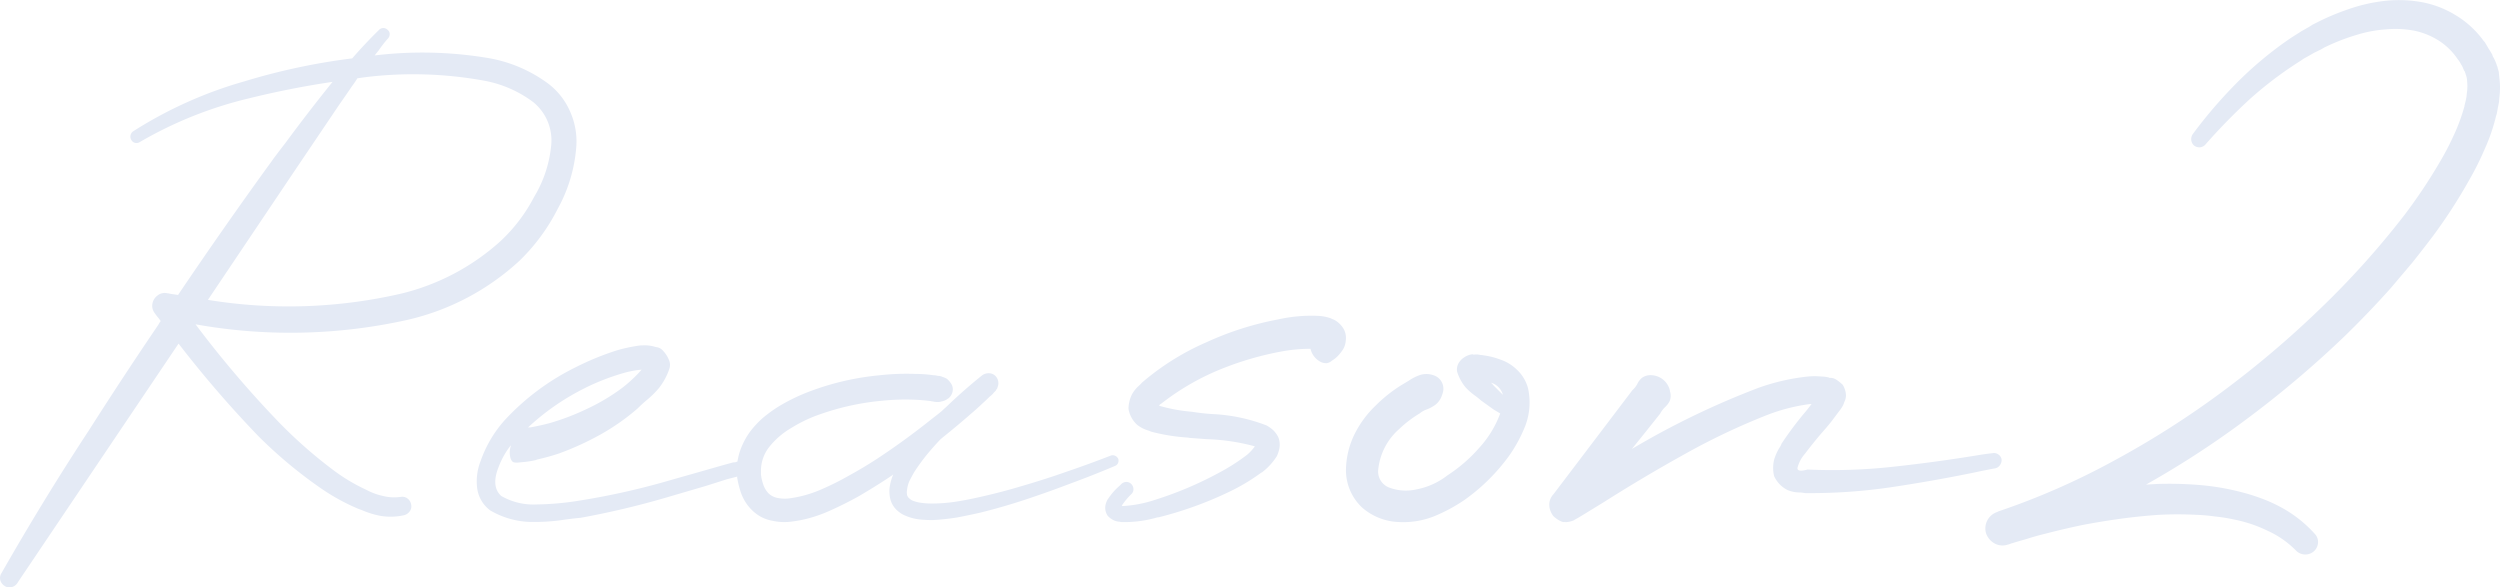 <svg xmlns="http://www.w3.org/2000/svg" width="149.653" height="35.161" viewBox="0 0 149.653 35.161">
  <path id="パス_4590" data-name="パス 4590" d="M32.832-26.23a4.187,4.187,0,0,1,1.3,1.68,4.339,4.339,0,0,1,.361,2.07,9.046,9.046,0,0,1-1.113,3.73,11.61,11.61,0,0,1-2.285,3.105,14.721,14.721,0,0,1-6.68,3.535,32.18,32.18,0,0,1-12.715.273,62.678,62.678,0,0,0,4.8,5.664A27.8,27.8,0,0,0,19.98-3.086a10.83,10.83,0,0,0,1.934,1.152,3.8,3.8,0,0,0,1.006.371,2.661,2.661,0,0,0,.85.078l.215-.02a.5.5,0,0,1,.41.1.57.57,0,0,1,.215.371.491.491,0,0,1-.088.391.605.605,0,0,1-.342.234,3.708,3.708,0,0,1-1.406.039,5.223,5.223,0,0,1-1.133-.352q-.117-.039-.215-.078a12.418,12.418,0,0,1-2.207-1.211,27.124,27.124,0,0,1-3.75-3.125,66.385,66.385,0,0,1-4.785-5.547L1.133,3.5l-.1.156A.579.579,0,0,1,.674,3.9a.514.514,0,0,1-.42-.088A.574.574,0,0,1,.01,3.467a.52.52,0,0,1,.068-.4Q2.578-1.309,5.2-5.312l.078-.117q2.051-3.223,4.2-6.387a1.206,1.206,0,0,1,.137-.215,2.747,2.747,0,0,0-.176-.234,2.747,2.747,0,0,1-.176-.234.7.7,0,0,1-.146-.557.764.764,0,0,1,.3-.5.682.682,0,0,1,.605-.137h.039a2.513,2.513,0,0,0,.332.059q.137.02.254.039l.039-.039a.056.056,0,0,1,.02-.039q2.6-3.848,5.313-7.6.176-.234.352-.488.352-.469.7-.918,1.367-1.855,2.832-3.672-2.5.371-4.961.977a24.026,24.026,0,0,0-6.562,2.617.375.375,0,0,1-.3.059.357.357,0,0,1-.225-.176.378.378,0,0,1-.049-.273.413.413,0,0,1,.146-.234,25.134,25.134,0,0,1,6.7-3.008,38.376,38.376,0,0,1,6.426-1.367q.762-.879,1.6-1.7a.364.364,0,0,1,.264-.117.364.364,0,0,1,.264.117.305.305,0,0,1,.117.244.4.4,0,0,1-.1.264l-.039.039a7.275,7.275,0,0,0-.527.684q-.117.137-.234.293a23.836,23.836,0,0,1,6.8.156A8.424,8.424,0,0,1,32.832-26.23Zm-.859,6.758a7.3,7.3,0,0,0,1.016-3.066,2.949,2.949,0,0,0-1.074-2.6,6.981,6.981,0,0,0-2.969-1.289,23.668,23.668,0,0,0-6.992-.215l-.293.039-.273.039q-.156.254-.332.488-.371.547-.742,1.074l-2.754,4.082L12.441-13.3A29.988,29.988,0,0,0,24-13.672a13.639,13.639,0,0,0,5.957-3.145A9.8,9.8,0,0,0,31.973-19.473ZM44.863-3.613a.524.524,0,0,1,.176.283.411.411,0,0,1-.059.322.524.524,0,0,1-.283.176.411.411,0,0,1-.322-.059q.117.039.127.059t-.039.029q-.049.01-.127.029a1.037,1.037,0,0,0-.146.01.107.107,0,0,0-.088.049l-.605.156-1.23.391L39.8-1.445A50.136,50.136,0,0,1,34.746-.254q-.43.039-.879.1A11.973,11.973,0,0,1,31.65-.01,5.021,5.021,0,0,1,29.336-.7a1.986,1.986,0,0,1-.791-1.465,3.333,3.333,0,0,1,.225-1.5,7.26,7.26,0,0,1,1.406-2.4,14.458,14.458,0,0,1,4.277-3.2,16.523,16.523,0,0,1,2.48-1.016,9.26,9.26,0,0,1,1.406-.293h.1a2.181,2.181,0,0,1,.82.1.609.609,0,0,1,.43.225,1.713,1.713,0,0,1,.342.527.726.726,0,0,1,.029.557,3.783,3.783,0,0,1-.635,1.162,5.665,5.665,0,0,1-.752.732q-.254.215-.508.469a13.173,13.173,0,0,1-2.227,1.563,17.064,17.064,0,0,1-2.48,1.133,13.566,13.566,0,0,1-1.348.371.017.017,0,0,1-.02.02,5.654,5.654,0,0,1-.7.117l-.41.039h-.059a1.12,1.12,0,0,1-.137-.01.236.236,0,0,1-.146-.088.607.607,0,0,1-.107-.273,1.191,1.191,0,0,1,.039-.605V-4.59A4.868,4.868,0,0,0,29.844-3.3Q29.375-2.129,30-1.562a3.863,3.863,0,0,0,2.119.508A17.168,17.168,0,0,0,34.59-1.27a43.765,43.765,0,0,0,4.961-1.074l2.461-.7,1.23-.352.645-.176a.67.67,0,0,0,.127-.01.349.349,0,0,0,.088-.029q.059-.02.137-.039a.716.716,0,0,1,.215-.01Q44.59-3.652,44.863-3.613Zm-9.8-4.434a14.392,14.392,0,0,0-3.477,2.4.173.173,0,0,1,.078-.02h.078q.566-.1,1.152-.254a14.245,14.245,0,0,0,2.246-.859,11.889,11.889,0,0,0,2.07-1.23,7.606,7.606,0,0,0,.645-.547,7.07,7.07,0,0,0,.547-.566,5.692,5.692,0,0,0-1.074.2A13.8,13.8,0,0,0,35.059-8.047ZM66.934-3.789a.375.375,0,0,1-.01.254.329.329,0,0,1-.186.176q-1.289.547-2.617,1.035-1.328.508-2.676.957t-2.754.8q-.684.156-1.406.293a13.615,13.615,0,0,1-1.465.156q-.391,0-.781-.039a2.948,2.948,0,0,1-.82-.215,1.448,1.448,0,0,1-.41-.234,1.416,1.416,0,0,1-.371-.41,1.387,1.387,0,0,1-.176-.508,2.073,2.073,0,0,1-.02-.488,3.158,3.158,0,0,1,.215-.82v-.02l-.059.059a2.058,2.058,0,0,0-.176.117q-.859.566-1.758,1.094-.9.508-1.875.938a8.55,8.55,0,0,1-1.016.371,7.32,7.32,0,0,1-1.113.234,3.287,3.287,0,0,1-1.23-.039,2.348,2.348,0,0,1-.645-.215A2.431,2.431,0,0,1,45-.723a2.733,2.733,0,0,1-.684-1.133,5.935,5.935,0,0,1-.156-.605q-.02-.1-.039-.215v-.1a.173.173,0,0,0-.02-.078v-.215a3.711,3.711,0,0,1,.215-1.25,4.45,4.45,0,0,1,.566-1.074,5.633,5.633,0,0,1,.8-.859,8.6,8.6,0,0,1,.918-.664,11.208,11.208,0,0,1,1.953-.937,15.817,15.817,0,0,1,2.031-.605,16.23,16.23,0,0,1,2.09-.332A14.486,14.486,0,0,1,54.8-8.867a7.59,7.59,0,0,1,1.074.078h.078l.2.039a.56.56,0,0,1,.254.059,1.236,1.236,0,0,1,.273.117,1.243,1.243,0,0,1,.215.234.631.631,0,0,1,.127.508.7.7,0,0,1-.283.449.056.056,0,0,0-.039.02l-.059.039a.77.77,0,0,1-.273.1.737.737,0,0,1-.234.039,1.423,1.423,0,0,1-.234-.02.433.433,0,0,0-.137-.02.173.173,0,0,0-.078-.02q-.469-.059-.937-.078a13.768,13.768,0,0,0-1.934.059,15.315,15.315,0,0,0-3.75.82,8.305,8.305,0,0,0-1.68.8,4.711,4.711,0,0,0-1.328,1.133,2.3,2.3,0,0,0-.508,1.426v.273a.369.369,0,0,1,.02.117q.039.2.1.391A1.414,1.414,0,0,0,46-1.719a1.074,1.074,0,0,0,.527.273,2.215,2.215,0,0,0,.781.02,7.129,7.129,0,0,0,1.758-.488A16.547,16.547,0,0,0,50.8-2.773q.859-.469,1.7-1.016,1.66-1.094,3.223-2.344.332-.254.645-.508.117-.117.254-.234,1.035-1,2.148-1.895a.67.67,0,0,1,.459-.137.55.55,0,0,1,.4.215.612.612,0,0,1,.078.625.08.08,0,0,1-.02.059.04.04,0,0,1-.01.029l-.02.02-.01.01-.02.039a.227.227,0,0,1-.039.059l-.059.059a.776.776,0,0,0-.1.117,2.378,2.378,0,0,1-.2.176q-.2.2-.391.371-.371.352-.762.684-.762.664-1.562,1.309a1.275,1.275,0,0,0-.137.117.306.306,0,0,0-.078.059q-.41.43-.8.9a11.822,11.822,0,0,0-.781,1.074q-.156.273-.293.547a1.868,1.868,0,0,0-.137.547.6.6,0,0,0,0,.215.241.241,0,0,0,.039.137.388.388,0,0,0,.117.137.682.682,0,0,0,.176.117,2.1,2.1,0,0,0,.547.137,4.735,4.735,0,0,0,.625.039,9.521,9.521,0,0,0,1.348-.1q.664-.1,1.348-.254,1.348-.293,2.7-.7,1.348-.391,2.676-.859Q65.2-3.477,66.5-3.984a.34.34,0,0,1,.254.02A.383.383,0,0,1,66.934-3.789Zm13.457-7.832a1.1,1.1,0,0,1,.166.732,1.236,1.236,0,0,1-.146.518,2.566,2.566,0,0,1-.322.42,1.8,1.8,0,0,1-.264.225l-.117.078a.558.558,0,0,1-.3.137.733.733,0,0,1-.4-.1,1.191,1.191,0,0,1-.566-.762,9.978,9.978,0,0,0-1.6.137A18.686,18.686,0,0,0,72.949-9.1,14.821,14.821,0,0,0,69.512-7.09a.388.388,0,0,0-.137.117h.02l.02.02a10.052,10.052,0,0,0,1.934.352q.625.1,1.23.137a10.273,10.273,0,0,1,3.242.684,2.3,2.3,0,0,1,.361.254,1.456,1.456,0,0,1,.342.469,1.22,1.22,0,0,1,.059.635,1.965,1.965,0,0,1-.156.479,3.672,3.672,0,0,1-.9.977h-.02A11.757,11.757,0,0,1,73.555-1.8a22.165,22.165,0,0,1-4.141,1.5.433.433,0,0,1-.137.02A7.041,7.041,0,0,1,67.129,0a.321.321,0,0,1-.1-.02.955.955,0,0,1-.322-.068,1.17,1.17,0,0,1-.4-.283.854.854,0,0,1-.146-.586,1.2,1.2,0,0,1,.146-.41l.02-.02a3.679,3.679,0,0,1,.684-.781l.117-.117a.454.454,0,0,1,.3-.117.42.42,0,0,1,.3.137.454.454,0,0,1,.117.3.386.386,0,0,1-.117.283l-.02.02a4.243,4.243,0,0,0-.566.684h.02a.056.056,0,0,0,.039.02,7.415,7.415,0,0,0,1.934-.371,21.512,21.512,0,0,0,3.828-1.621,11.957,11.957,0,0,0,1.68-1.074,2.689,2.689,0,0,0,.469-.508,12.339,12.339,0,0,0-2.891-.43l-1.035-.078a.574.574,0,0,0-.137-.02,11.5,11.5,0,0,1-2.148-.352,1.516,1.516,0,0,0-.2-.078,1.93,1.93,0,0,1-.635-.332,1.658,1.658,0,0,1-.518-.957,2.01,2.01,0,0,1,.215-.879,2.032,2.032,0,0,1,.371-.469,1.674,1.674,0,0,0,.215-.215,15.23,15.23,0,0,1,3.867-2.422A18.429,18.429,0,0,1,76.5-12.129a9.171,9.171,0,0,1,2.383-.215,2.753,2.753,0,0,1,.8.156.017.017,0,0,1,.02.02,1.16,1.16,0,0,1,.313.156A1.544,1.544,0,0,1,80.391-11.621ZM91.465-8.008a3.947,3.947,0,0,1-.156,2.227,8.659,8.659,0,0,1-.937,1.758,11.519,11.519,0,0,1-2.734,2.715,9.839,9.839,0,0,1-1.758.947A4.968,4.968,0,0,1,83.77,0a3.528,3.528,0,0,1-2.227-.859,3.073,3.073,0,0,1-.977-2.285A5.009,5.009,0,0,1,81.1-5.3a6.168,6.168,0,0,1,1.24-1.67,8.57,8.57,0,0,1,1.582-1.25l.391-.234A2.854,2.854,0,0,1,84.99-8.8a1.28,1.28,0,0,1,.811.01.838.838,0,0,1,.508.43.838.838,0,0,1,.039.664.08.08,0,0,1-.02.059l-.039.117a1.184,1.184,0,0,1-.381.508,2.463,2.463,0,0,1-.459.254,1.373,1.373,0,0,0-.469.254,6.817,6.817,0,0,0-1.23.938,3.721,3.721,0,0,0-1.25,2.4,1.026,1.026,0,0,0,.635,1.094,2.842,2.842,0,0,0,1.65.117,4.333,4.333,0,0,0,1.855-.84,9.129,9.129,0,0,0,1.914-1.66A6.26,6.26,0,0,0,89.8-6.5l-.391-.234-.762-.547a4.1,4.1,0,0,0-.391-.312,3.592,3.592,0,0,1-.537-.479,2.785,2.785,0,0,1-.5-.928.771.771,0,0,1,.088-.508,1.016,1.016,0,0,1,.322-.342A1.17,1.17,0,0,1,88-10.02q.166-.039.205,0a1.105,1.105,0,0,1,.244-.01,1.257,1.257,0,0,1,.166.029.905.905,0,0,1,.176.02,4.46,4.46,0,0,1,1.016.254A2.628,2.628,0,0,1,90.82-9.1,2.336,2.336,0,0,1,91.465-8.008Zm-.957.859h0ZM89.258-8.34a.128.128,0,0,0,.059.059,1.275,1.275,0,0,0,.117.137l.527.527A1.045,1.045,0,0,0,89.258-8.34Zm30,4.219a.443.443,0,0,1,.352.068.454.454,0,0,1,.2.283.512.512,0,0,1-.088.352.454.454,0,0,1-.283.2q-.645.117-1.27.254-2.48.508-4.971.879a33.221,33.221,0,0,1-5.146.352q-.117-.02-.293-.039a1.845,1.845,0,0,1-.762-.146,1.732,1.732,0,0,1-.8-.83,2.079,2.079,0,0,1,0-.986,3.047,3.047,0,0,1,.293-.674,1.268,1.268,0,0,0,.156-.293,20.761,20.761,0,0,1,1.289-1.738q.254-.293.469-.586l.039-.039h-.1a11.023,11.023,0,0,0-2.539.645,40.337,40.337,0,0,0-4.98,2.363Q98.379-2.7,96-1.191l-1.211.742-.332.2-.215.117q.02,0-.02.02a1.065,1.065,0,0,1-.127.049,1.425,1.425,0,0,1-.2.049,1.147,1.147,0,0,1-.205.02q0-.02-.01-.02T93.652,0h-.059a.374.374,0,0,1-.117-.029,1.347,1.347,0,0,1-.2-.1,1.966,1.966,0,0,1-.293-.225,1.232,1.232,0,0,1-.205-.4,1.082,1.082,0,0,1-.039-.342.846.846,0,0,1,.059-.273.959.959,0,0,1,.1-.186.847.847,0,0,1,.068-.088l-.02.02.039-.039.43-.566,1.719-2.266,1.719-2.266.859-1.133a1.368,1.368,0,0,0,.293-.371,1.047,1.047,0,0,1,.283-.371.883.883,0,0,1,.576-.156,1.187,1.187,0,0,1,1.094.918v.039a.845.845,0,0,1-.02.605,1.368,1.368,0,0,1-.293.371,1.612,1.612,0,0,0-.273.371L98.5-5.391l-.82,1.016a48.783,48.783,0,0,1,7.559-3.652,12.672,12.672,0,0,1,2.969-.684,4.314,4.314,0,0,1,.82,0,1.852,1.852,0,0,1,.449.059.066.066,0,0,0,.049.02h.068a.668.668,0,0,1,.127.02.752.752,0,0,1,.225.107,2.886,2.886,0,0,1,.352.283,1.3,1.3,0,0,1,.2.654.925.925,0,0,1-.1.381l-.039.117a1.71,1.71,0,0,1-.254.41l-.469.625q-.293.371-.645.762-.527.625-.947,1.182a2.03,2.03,0,0,0-.449.84q-.029.283.6.107a33.11,33.11,0,0,0,5.117-.166q2.617-.283,5.215-.713Q118.887-4.082,119.258-4.121ZM94.531-.43l-.02.02-.029.029ZM149.609-26.6a4.562,4.562,0,0,1,0,1.191l-.02.273q-.02.1-.039.176a.217.217,0,0,1-.02.1q-.039.234-.078.43l-.039.117a10.881,10.881,0,0,1-.684,1.992,17.241,17.241,0,0,1-.918,1.836,31.253,31.253,0,0,1-2.187,3.379q-.605.8-1.23,1.582L143.105-14q-1.328,1.484-2.754,2.871a61.587,61.587,0,0,1-6.074,5.117,54.837,54.837,0,0,1-5.82,3.77l.684-.039a22.184,22.184,0,0,1,2.461.059,14.716,14.716,0,0,1,2.48.41,11.9,11.9,0,0,1,1.211.371,8.744,8.744,0,0,1,1.191.527A7.56,7.56,0,0,1,138.555.7a.7.7,0,0,1,.2.537.746.746,0,0,1-.254.518.76.76,0,0,1-.527.186.77.77,0,0,1-.508-.205l-.02-.02a5.631,5.631,0,0,0-1.7-1.191,8.258,8.258,0,0,0-2.051-.684A9.586,9.586,0,0,0,132.6-.332a10.4,10.4,0,0,0-1.113-.1,21.914,21.914,0,0,0-2.266,0q-1.133.078-2.285.234-1.133.156-2.266.371Q123.535.41,122.422.7q-.566.137-1.113.313l-.547.156-.254.078a.173.173,0,0,1-.078.02q-.1.039-.215.078h-.02a.977.977,0,0,1-.791-.059,1.11,1.11,0,0,1-.518-.605,1.033,1.033,0,0,1,.684-1.289l.02-.02a43.315,43.315,0,0,0,6.953-3.047,53.884,53.884,0,0,0,6.445-4.1,58.846,58.846,0,0,0,5.84-4.941,51.09,51.09,0,0,0,5.1-5.664,31.854,31.854,0,0,0,2.09-3.125,16.531,16.531,0,0,0,.859-1.641,10.982,10.982,0,0,0,.625-1.68.217.217,0,0,0,.02-.1l.078-.312a.173.173,0,0,1,.02-.078.369.369,0,0,1,.02-.117l.02-.215a2.863,2.863,0,0,0,.02-.742.906.906,0,0,0-.02-.176.173.173,0,0,0-.02-.078.173.173,0,0,0-.02-.078v-.02l-.02-.039-.02-.078a.605.605,0,0,1-.039-.117l-.039-.039a1.07,1.07,0,0,0-.059-.137.986.986,0,0,0-.117-.234l-.1-.176-.02-.02a.227.227,0,0,0-.039-.059l-.059-.078A3.872,3.872,0,0,0,146-28.809a4.4,4.4,0,0,0-1.484-.605,6.137,6.137,0,0,0-1.7-.078,7.6,7.6,0,0,0-1.758.332,12.27,12.27,0,0,0-1.7.645l-.215.1-.2.117-.41.2-.41.234-.215.117-.2.137a22.732,22.732,0,0,0-3.008,2.266,35.381,35.381,0,0,0-2.676,2.734.494.494,0,0,1-.332.176.508.508,0,0,1-.371-.117.522.522,0,0,1-.156-.322.537.537,0,0,1,.1-.361,28.1,28.1,0,0,1,2.578-3.008,22.013,22.013,0,0,1,3.086-2.6l.2-.137.215-.137.43-.273.449-.254.215-.137.234-.117a14.239,14.239,0,0,1,1.895-.8,9.992,9.992,0,0,1,2.07-.488,7.715,7.715,0,0,1,2.188.039,5.937,5.937,0,0,1,2.129.781,5.675,5.675,0,0,1,1.7,1.543l.1.117.039.078a.227.227,0,0,1,.039.059l.137.234q.117.176.215.352a.763.763,0,0,0,.059.156.227.227,0,0,1,.039.059q.039.078.1.215l.059.156.02.078.039.078a.321.321,0,0,0,.02.1,1.8,1.8,0,0,1,.059.215Q149.59-26.777,149.609-26.6Z" transform="translate(0.005 31.251)" fill="#e4eaf5"/>
</svg>
